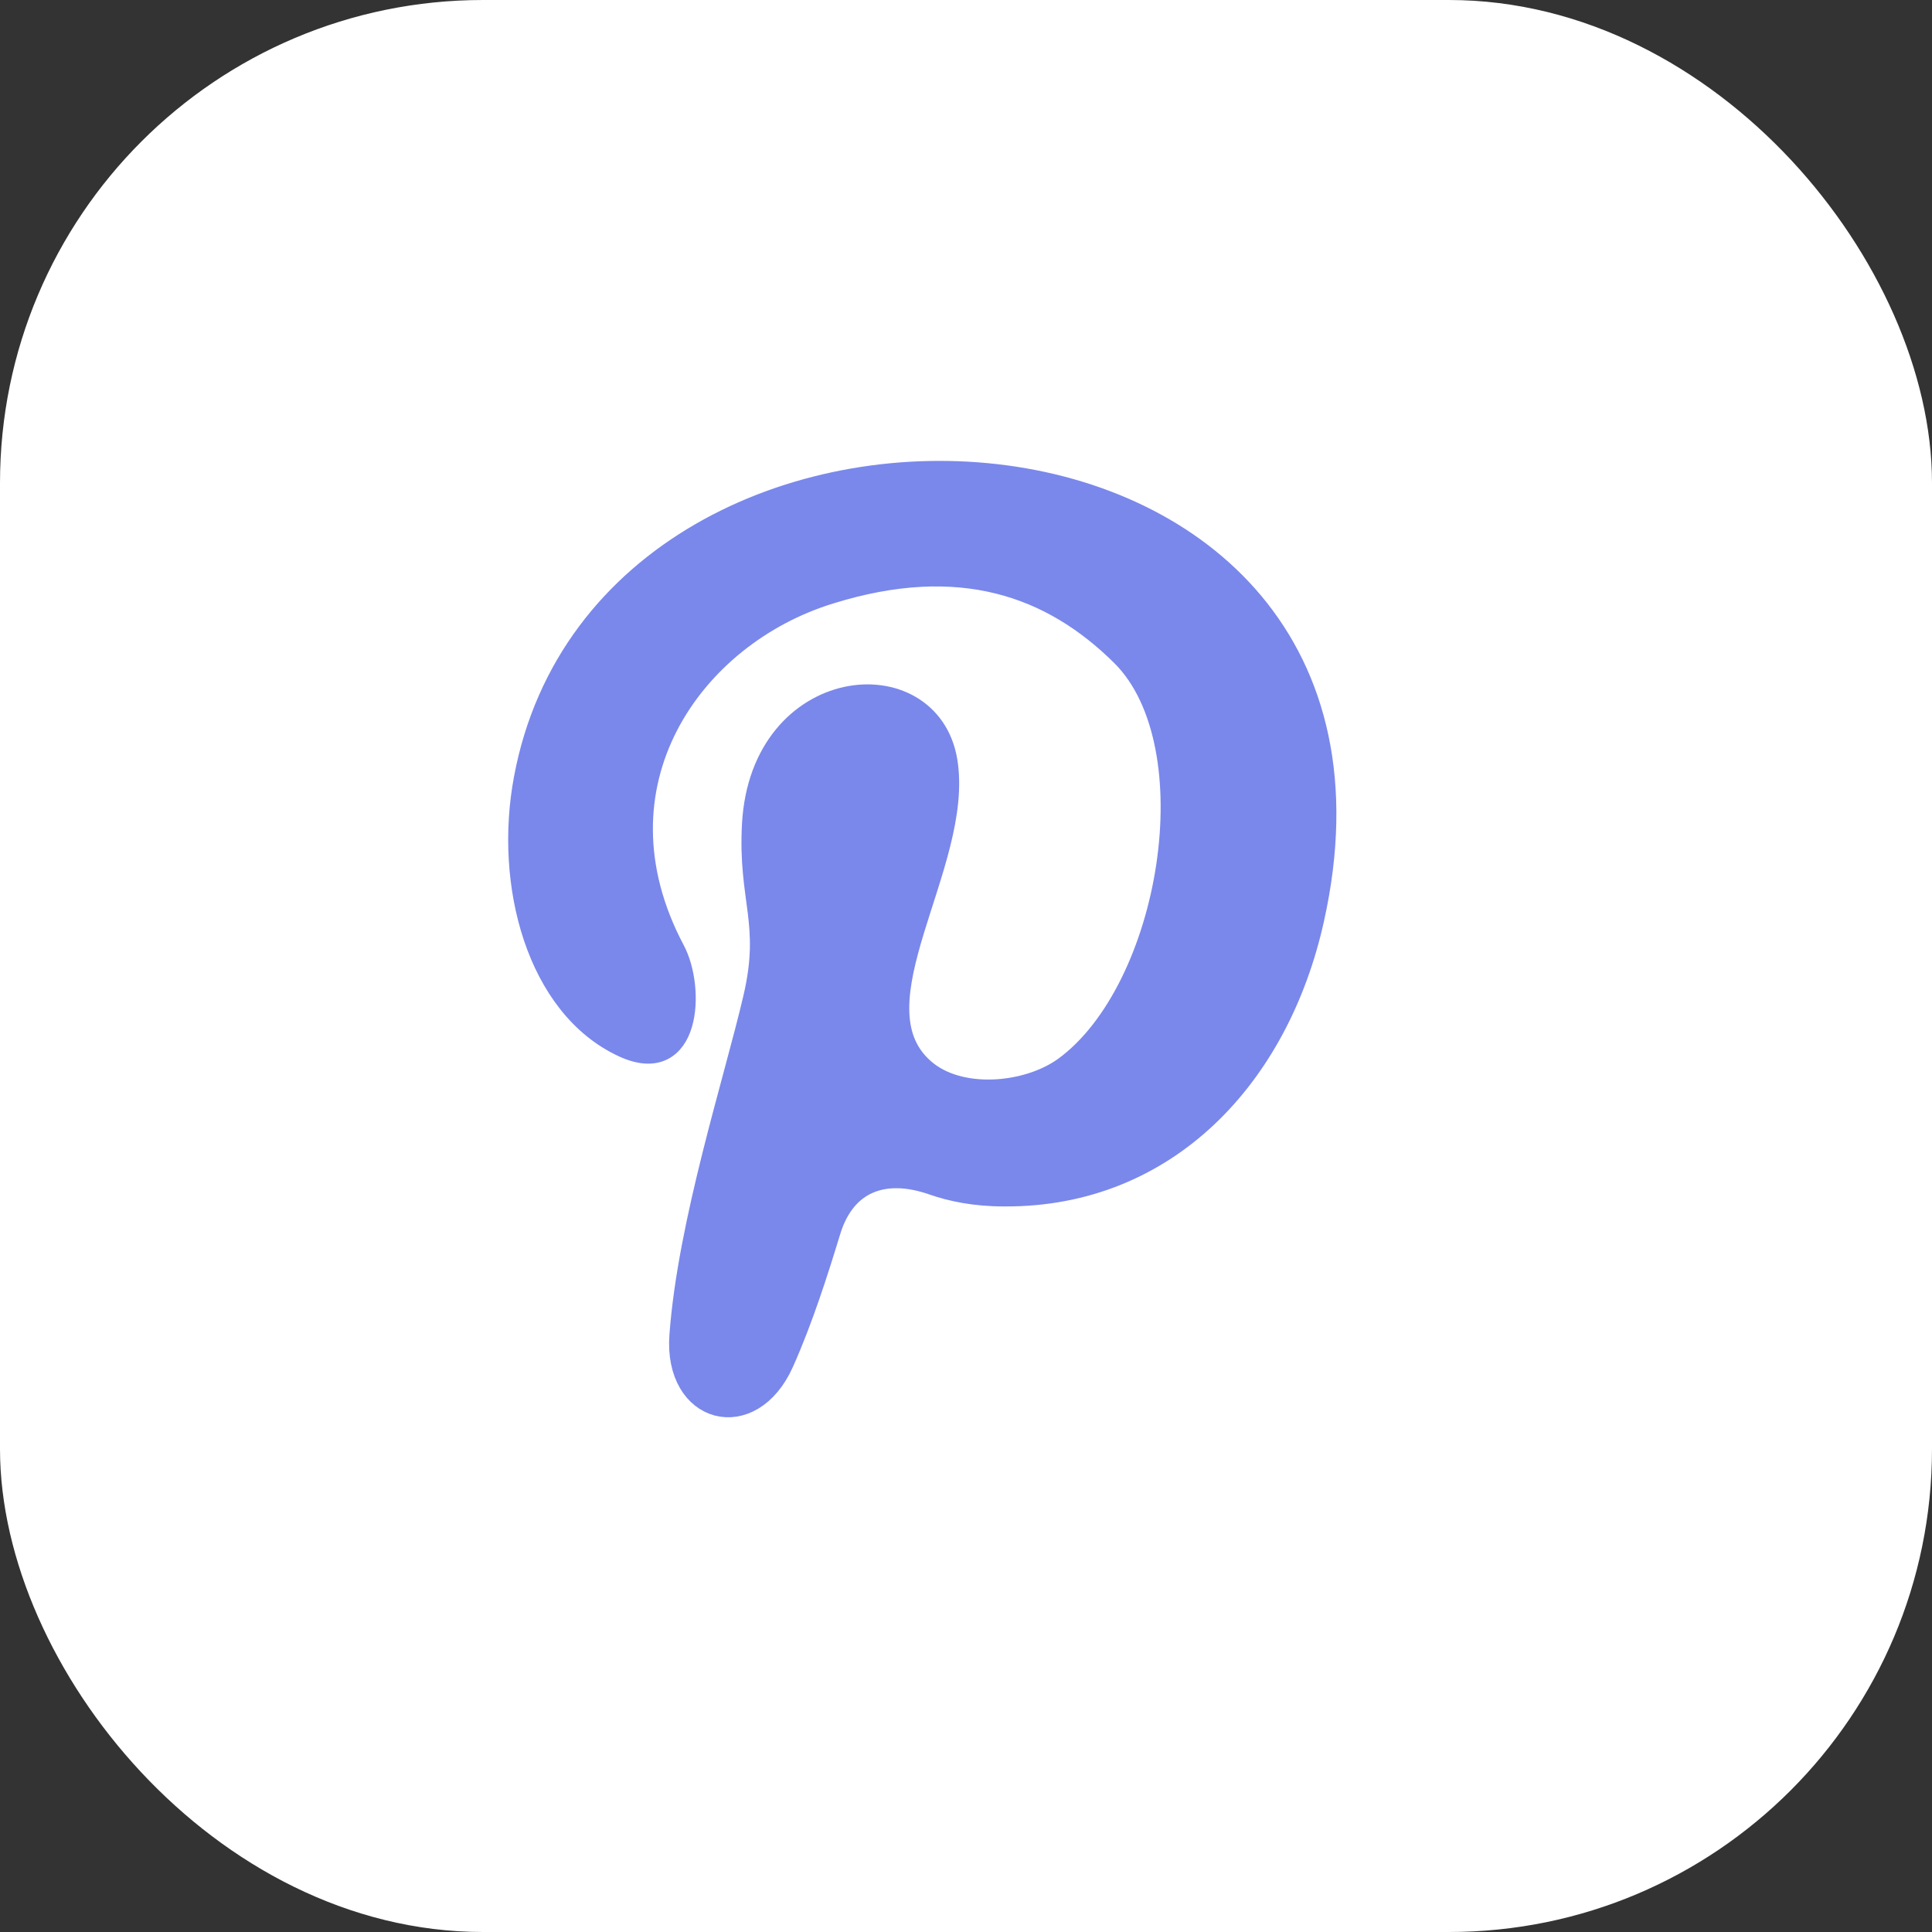 <?xml version="1.0" encoding="UTF-8"?> <svg xmlns="http://www.w3.org/2000/svg" width="40" height="40" viewBox="0 0 40 40" fill="none"><rect x="0" y="0" width="40" height="40" fill="#333333" stroke="none"/> <rect x="0.5" y="0.5" width="39" height="39" rx="9.5" fill="white"></rect> <path fill-rule="evenodd" clip-rule="evenodd" d="M17.157 25.477C17.473 24.446 18.299 24.137 19.317 24.492C19.703 24.626 20.178 24.728 20.792 24.728C24.143 24.749 26.45 22.271 27.168 19.016C29.671 7.74 12.63 6.837 10.889 16.118C10.476 18.302 11.15 20.822 12.913 21.641C14.263 22.271 14.35 20.465 13.936 19.688C12.108 16.244 14.306 13.136 17.179 12.255C19.878 11.415 21.793 12.107 23.251 13.556C25.122 15.425 24.274 20.507 22.054 22.124C21.27 22.691 19.834 22.817 19.094 22.145C17.571 20.78 19.921 17.882 19.573 15.761C19.225 13.661 15.786 13.976 15.612 17.063C15.525 18.638 16.004 19.1 15.634 20.675C15.234 22.39 14.28 25.32 14.109 27.653C13.992 29.239 15.538 29.651 16.188 28.199C16.587 27.307 16.905 26.302 17.157 25.477Z" fill="#7A88EB" stroke="#7A88EB" stroke-width="0.5"></path> <rect x="0.5" y="0.5" width="39" height="39" rx="9.5" stroke="white"></rect> </svg> 